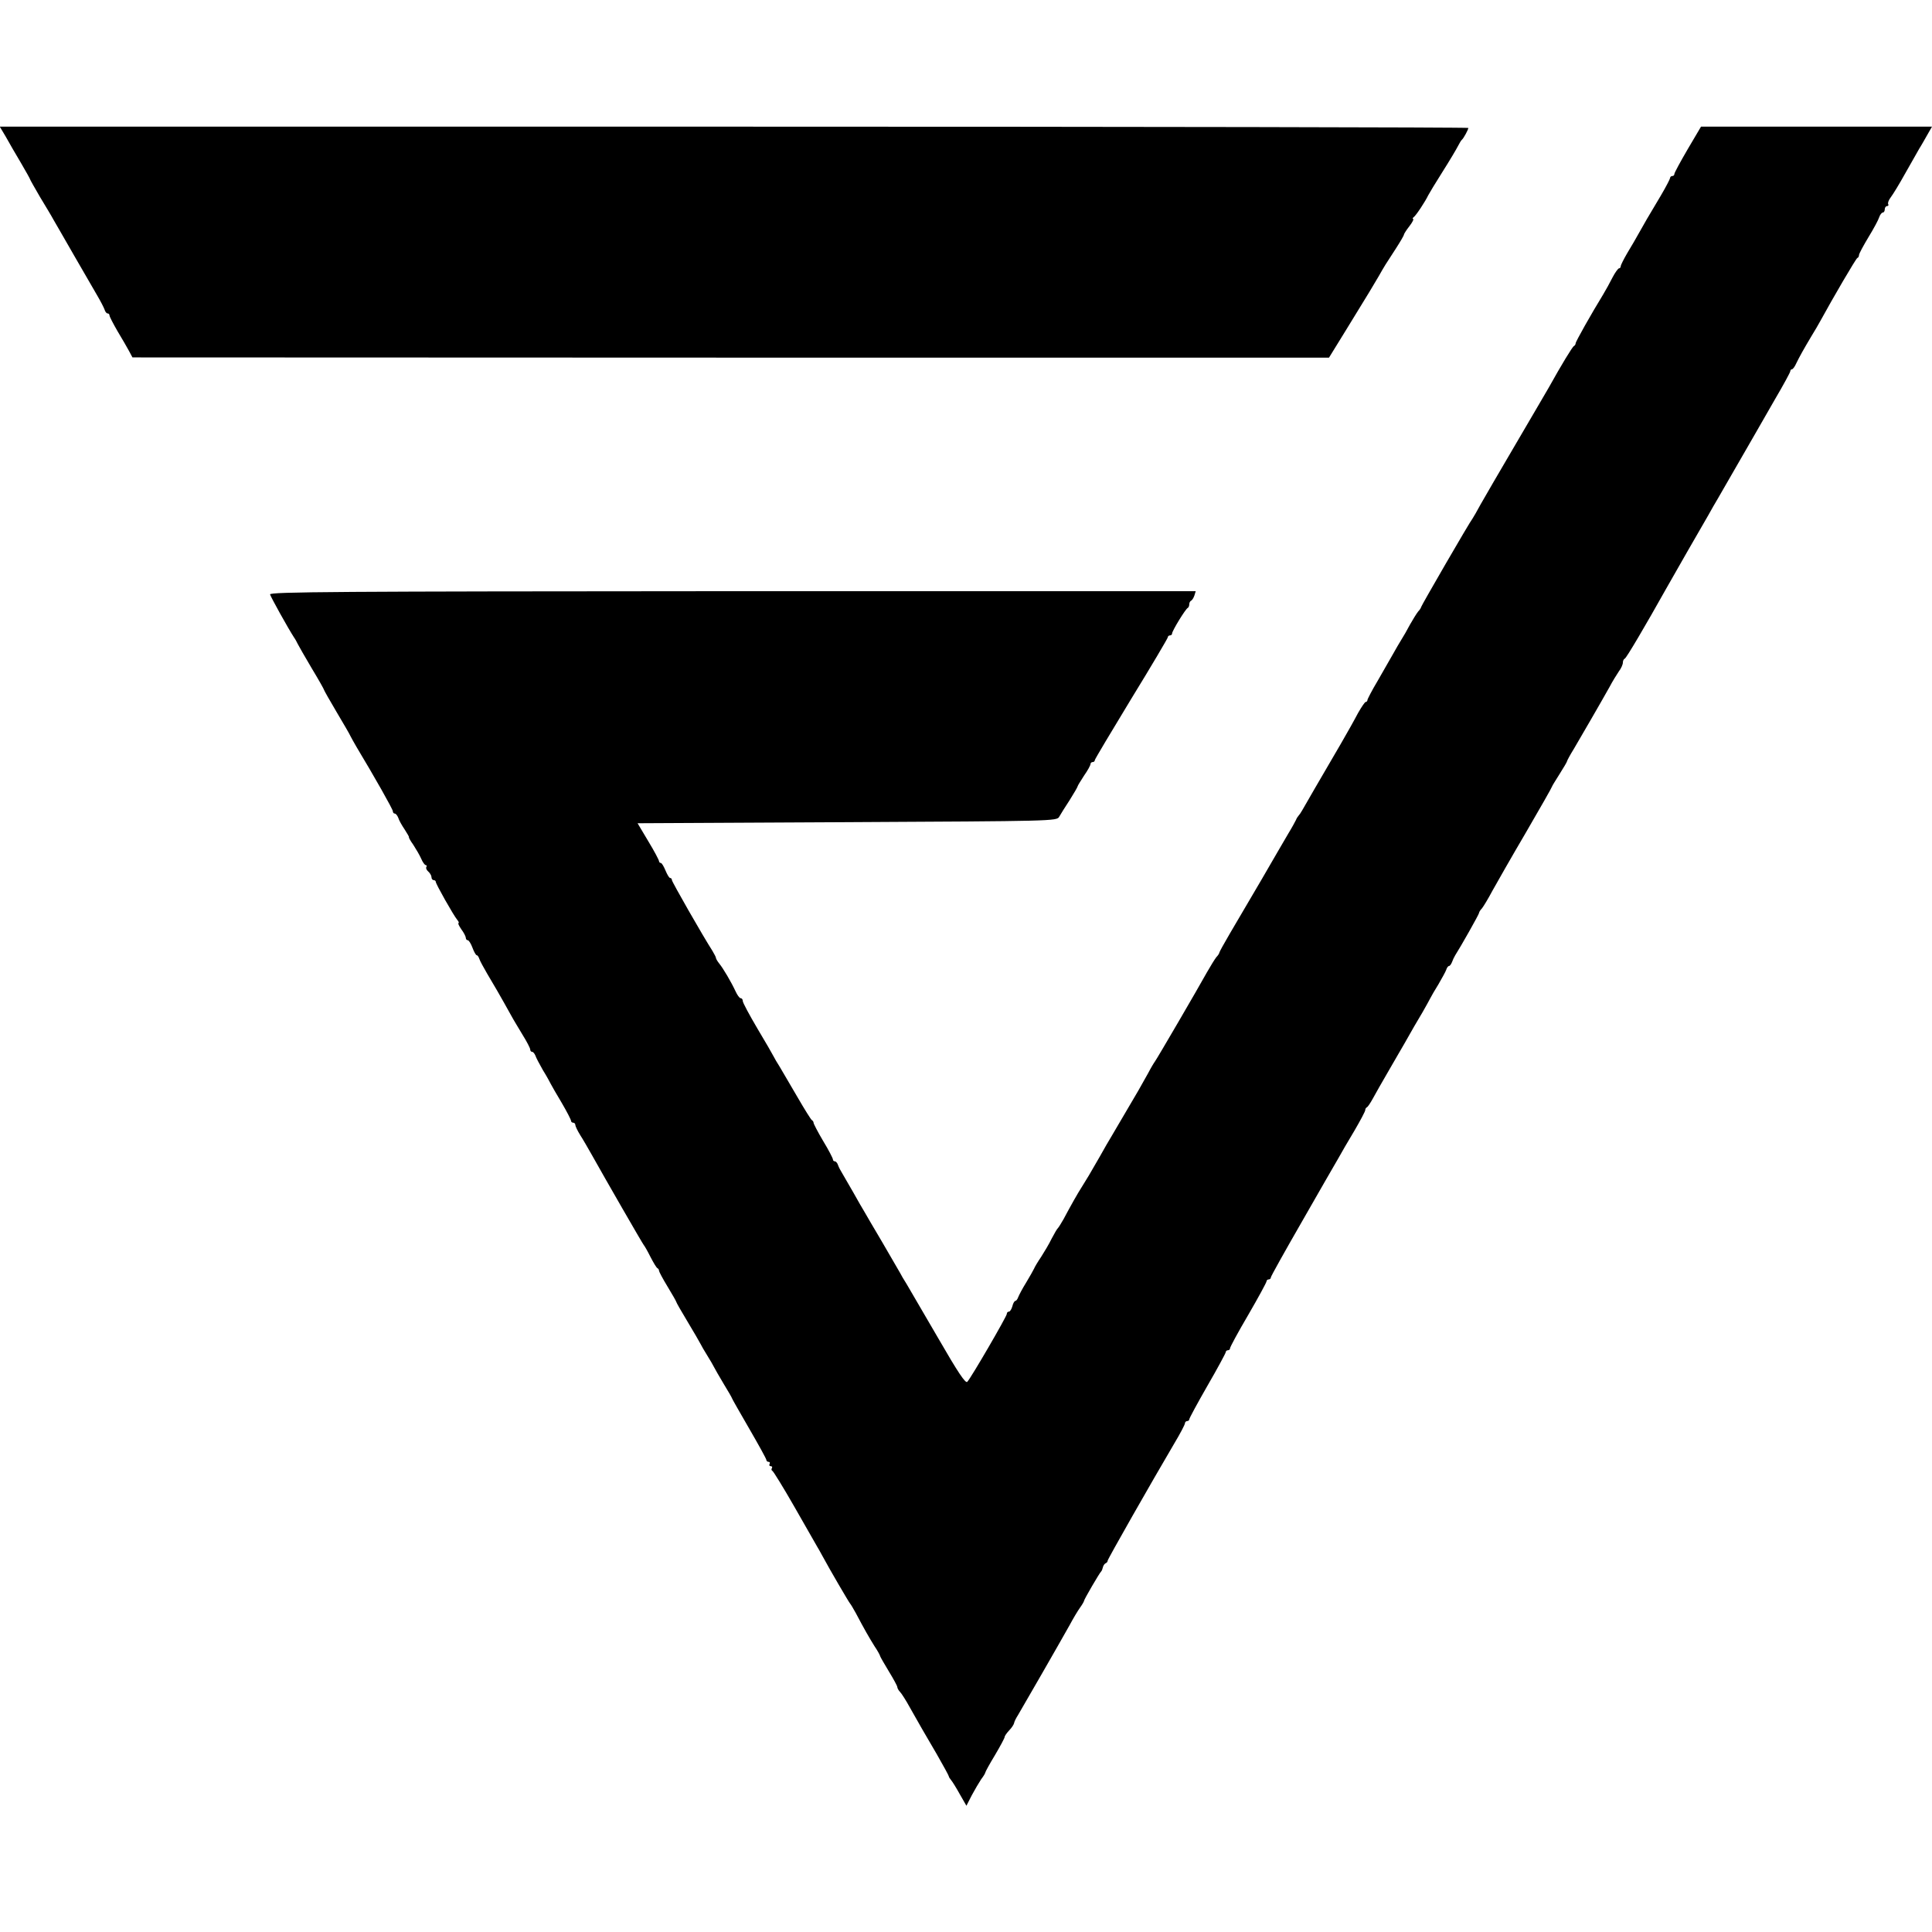 <?xml version="1.0" standalone="no"?>
<!DOCTYPE svg PUBLIC "-//W3C//DTD SVG 20010904//EN"
 "http://www.w3.org/TR/2001/REC-SVG-20010904/DTD/svg10.dtd">
<svg version="1.0" xmlns="http://www.w3.org/2000/svg"
 width="900pt" height="900pt" viewBox="0 0 900 900"
 preserveAspectRatio="xMidYMid meet">
<g transform="translate(0,900) scale(0.1,-0.1)"
fill="#000000" stroke="none">
<path d="M27 8363 c15 -27 46 -81 70 -121 24 -41 43 -75 43 -77 0 -2 21 -39
46 -82 26 -43 55 -91 64 -108 10 -16 52 -91 95 -165 43 -74 91 -157 107 -185
16 -27 32 -58 35 -67 3 -10 9 -18 14 -18 5 0 9 -4 9 -9 0 -6 17 -38 37 -73 21
-35 45 -76 54 -93 l16 -30 2787 -1 2787 0 82 133 c109 177 123 201 150 247 26
46 31 54 80 129 20 31 37 60 37 64 0 3 11 21 26 40 14 18 21 33 17 33 -4 0 -3
4 2 8 11 7 56 76 68 102 4 8 34 58 67 110 33 52 65 106 72 120 7 14 15 27 19
30 7 6 29 46 29 54 0 3 -1539 6 -3420 6 l-3421 0 28 -47z"/>
<path d="M7862 8305 c-34 -58 -62 -110 -62 -115 0 -6 -4 -10 -10 -10 -5 0 -10
-4 -10 -9 0 -4 -19 -41 -42 -80 -70 -118 -74 -124 -100 -171 -14 -25 -39 -69
-57 -98 -17 -29 -31 -57 -31 -62 0 -6 -4 -10 -8 -10 -4 0 -18 -19 -30 -42 -12
-24 -32 -60 -44 -80 -54 -88 -128 -219 -128 -227 0 -5 -4 -11 -8 -13 -7 -3
-58 -87 -117 -193 -13 -22 -82 -141 -155 -265 -73 -124 -146 -250 -163 -280
-16 -30 -33 -59 -37 -65 -14 -17 -240 -408 -240 -413 0 -3 -6 -13 -14 -21 -7
-9 -24 -36 -38 -61 -13 -25 -31 -56 -40 -70 -9 -14 -26 -44 -39 -67 -13 -23
-45 -78 -71 -124 -27 -45 -48 -86 -48 -90 0 -5 -4 -9 -8 -9 -4 0 -20 -24 -36
-52 -15 -29 -51 -93 -80 -143 -94 -161 -169 -290 -180 -310 -6 -11 -14 -22
-17 -25 -3 -3 -9 -12 -12 -20 -4 -8 -19 -36 -35 -62 -15 -25 -71 -122 -125
-215 -54 -92 -121 -206 -148 -252 -27 -46 -49 -86 -49 -89 0 -3 -6 -13 -14
-21 -7 -9 -27 -41 -44 -71 -38 -69 -232 -402 -242 -415 -4 -5 -19 -30 -32 -55
-14 -25 -34 -61 -45 -80 -32 -54 -117 -199 -128 -218 -6 -9 -30 -51 -53 -92
-47 -82 -59 -102 -83 -140 -17 -26 -52 -88 -85 -150 -11 -19 -22 -37 -25 -40
-4 -3 -17 -25 -30 -50 -12 -25 -35 -63 -49 -85 -15 -22 -30 -47 -33 -55 -4 -8
-20 -37 -37 -65 -17 -27 -33 -58 -37 -68 -3 -9 -9 -17 -13 -17 -4 0 -11 -11
-14 -25 -4 -14 -11 -25 -16 -25 -6 0 -10 -5 -10 -11 0 -11 -166 -297 -184
-316 -8 -9 -42 41 -136 204 -69 118 -135 232 -147 252 -13 20 -26 43 -30 51
-5 8 -42 73 -83 143 -41 70 -80 135 -85 145 -6 9 -28 48 -50 87 -22 38 -46 79
-52 90 -7 11 -16 28 -19 37 -3 10 -10 18 -15 18 -5 0 -9 4 -9 9 0 5 -20 44
-45 85 -25 42 -45 81 -45 85 0 5 -4 11 -8 13 -4 2 -34 50 -67 107 -33 57 -70
120 -82 140 -13 20 -26 43 -30 51 -4 8 -37 66 -75 129 -37 63 -68 120 -68 128
0 7 -4 13 -10 13 -5 0 -16 15 -24 33 -19 41 -57 106 -76 129 -8 10 -15 22 -15
26 0 4 -8 18 -16 32 -45 70 -189 322 -189 330 0 6 -4 10 -8 10 -5 0 -14 16
-22 35 -8 19 -17 35 -22 35 -4 0 -8 4 -8 8 0 5 -22 47 -50 93 l-50 84 976 5
c959 5 977 5 988 25 6 11 28 46 49 78 20 32 37 61 37 64 0 3 14 25 30 50 17
24 30 48 30 54 0 5 5 9 10 9 6 0 10 4 10 9 0 4 77 133 170 286 94 153 170 282
170 286 0 5 5 9 10 9 6 0 10 4 10 9 0 12 63 115 73 119 4 2 7 10 7 17 0 7 4
15 9 17 4 2 11 12 15 24 l6 20 -2157 0 c-1845 -1 -2158 -3 -2155 -15 3 -12 84
-158 112 -201 6 -8 13 -22 17 -30 4 -8 33 -59 65 -113 32 -53 58 -99 58 -102
0 -2 26 -48 58 -102 32 -54 62 -105 65 -113 4 -8 17 -31 28 -50 83 -138 169
-290 169 -299 0 -6 4 -11 9 -11 5 0 12 -9 16 -19 3 -11 17 -36 30 -55 13 -20
22 -36 20 -36 -2 0 6 -16 20 -35 13 -20 30 -49 37 -65 7 -17 17 -30 21 -30 5
0 6 -4 3 -9 -3 -5 1 -14 9 -21 8 -7 15 -19 15 -26 0 -8 5 -14 10 -14 6 0 10
-4 10 -8 0 -10 82 -155 100 -177 7 -8 9 -15 6 -15 -4 0 2 -13 13 -29 12 -16
21 -34 21 -40 0 -6 4 -11 9 -11 5 0 15 -16 22 -35 7 -19 16 -35 20 -35 4 0 9
-8 12 -17 3 -10 20 -40 36 -68 27 -45 61 -103 113 -197 9 -17 33 -56 52 -88
20 -32 36 -63 36 -69 0 -6 4 -11 9 -11 5 0 11 -8 15 -17 3 -10 19 -40 35 -68
17 -27 33 -57 37 -65 4 -8 27 -48 51 -88 24 -41 43 -78 43 -83 0 -5 5 -9 10
-9 6 0 10 -5 10 -10 0 -6 10 -27 23 -48 13 -20 37 -62 54 -92 62 -111 237
-415 242 -420 3 -3 17 -27 31 -55 14 -27 28 -51 33 -53 4 -2 7 -7 7 -12 0 -4
18 -38 40 -74 22 -36 40 -68 40 -70 0 -3 24 -45 53 -93 29 -48 56 -95 60 -103
4 -8 18 -33 32 -55 14 -22 28 -47 32 -55 4 -8 24 -43 45 -78 21 -34 38 -64 38
-66 0 -2 36 -65 80 -141 44 -76 80 -141 80 -146 0 -5 5 -9 11 -9 5 0 7 -4 4
-10 -3 -5 -1 -10 5 -10 6 0 9 -4 6 -9 -4 -5 -2 -11 2 -13 4 -1 51 -77 103
-168 52 -91 99 -173 104 -182 6 -9 17 -30 26 -46 35 -65 124 -217 129 -222 3
-3 15 -23 27 -45 39 -74 62 -114 87 -154 15 -22 26 -43 26 -46 0 -2 18 -34 40
-70 22 -36 40 -69 40 -74 0 -5 6 -16 13 -23 7 -7 28 -40 46 -73 48 -85 61
-108 125 -217 31 -54 56 -100 56 -103 0 -3 5 -11 11 -18 6 -7 24 -36 40 -65
l31 -54 25 49 c14 26 34 60 44 75 11 14 19 28 19 31 0 3 20 40 45 81 25 42 45
80 45 84 0 5 9 18 21 31 12 12 22 28 23 34 1 7 9 23 18 37 18 30 197 341 241
420 16 30 38 67 49 82 10 14 18 28 18 31 0 6 72 130 80 137 3 3 6 12 8 20 2 8
8 16 13 18 5 2 9 7 9 12 0 7 202 362 311 547 27 45 49 87 49 93 0 5 5 10 10
10 6 0 10 4 10 8 0 5 38 75 85 157 47 81 85 152 85 156 0 5 5 9 10 9 6 0 10 4
10 9 0 6 38 76 85 156 47 81 85 151 85 156 0 5 5 9 10 9 6 0 10 4 10 9 0 5 66
123 146 262 80 140 156 272 169 294 12 22 45 79 74 127 28 48 51 91 51 97 0 5
3 11 8 13 4 2 16 20 27 40 11 20 44 79 74 130 30 51 62 108 73 126 38 67 56
99 85 147 16 28 32 57 36 65 4 8 21 38 38 65 16 28 33 58 36 67 3 10 9 18 13
18 4 0 10 8 14 18 3 9 10 24 15 32 24 37 111 191 111 197 0 4 6 14 14 22 7 9
29 45 48 81 20 36 90 159 157 273 67 115 121 210 121 213 0 2 16 28 35 58 19
30 35 57 35 60 0 3 14 29 32 58 33 56 124 213 166 288 13 25 33 57 43 72 11
14 19 33 19 41 0 9 4 17 9 19 7 2 96 153 194 328 14 25 58 101 97 170 40 69
84 145 98 170 14 25 33 59 43 75 16 28 107 185 170 295 14 25 58 101 97 169
40 68 72 127 72 132 0 5 4 9 8 9 4 0 13 12 20 28 14 29 34 65 71 127 14 22 32
54 41 70 59 108 166 291 172 293 5 2 8 8 8 14 0 6 20 43 44 83 24 39 47 82 50
93 4 12 12 22 17 22 5 0 9 7 9 15 0 8 5 15 11 15 5 0 8 4 5 9 -3 5 2 19 12 32
10 13 40 62 66 109 27 47 57 100 67 118 11 17 28 48 39 67 l20 35 -538 0 -538
0 -62 -105z"/>
</g>
</svg>
